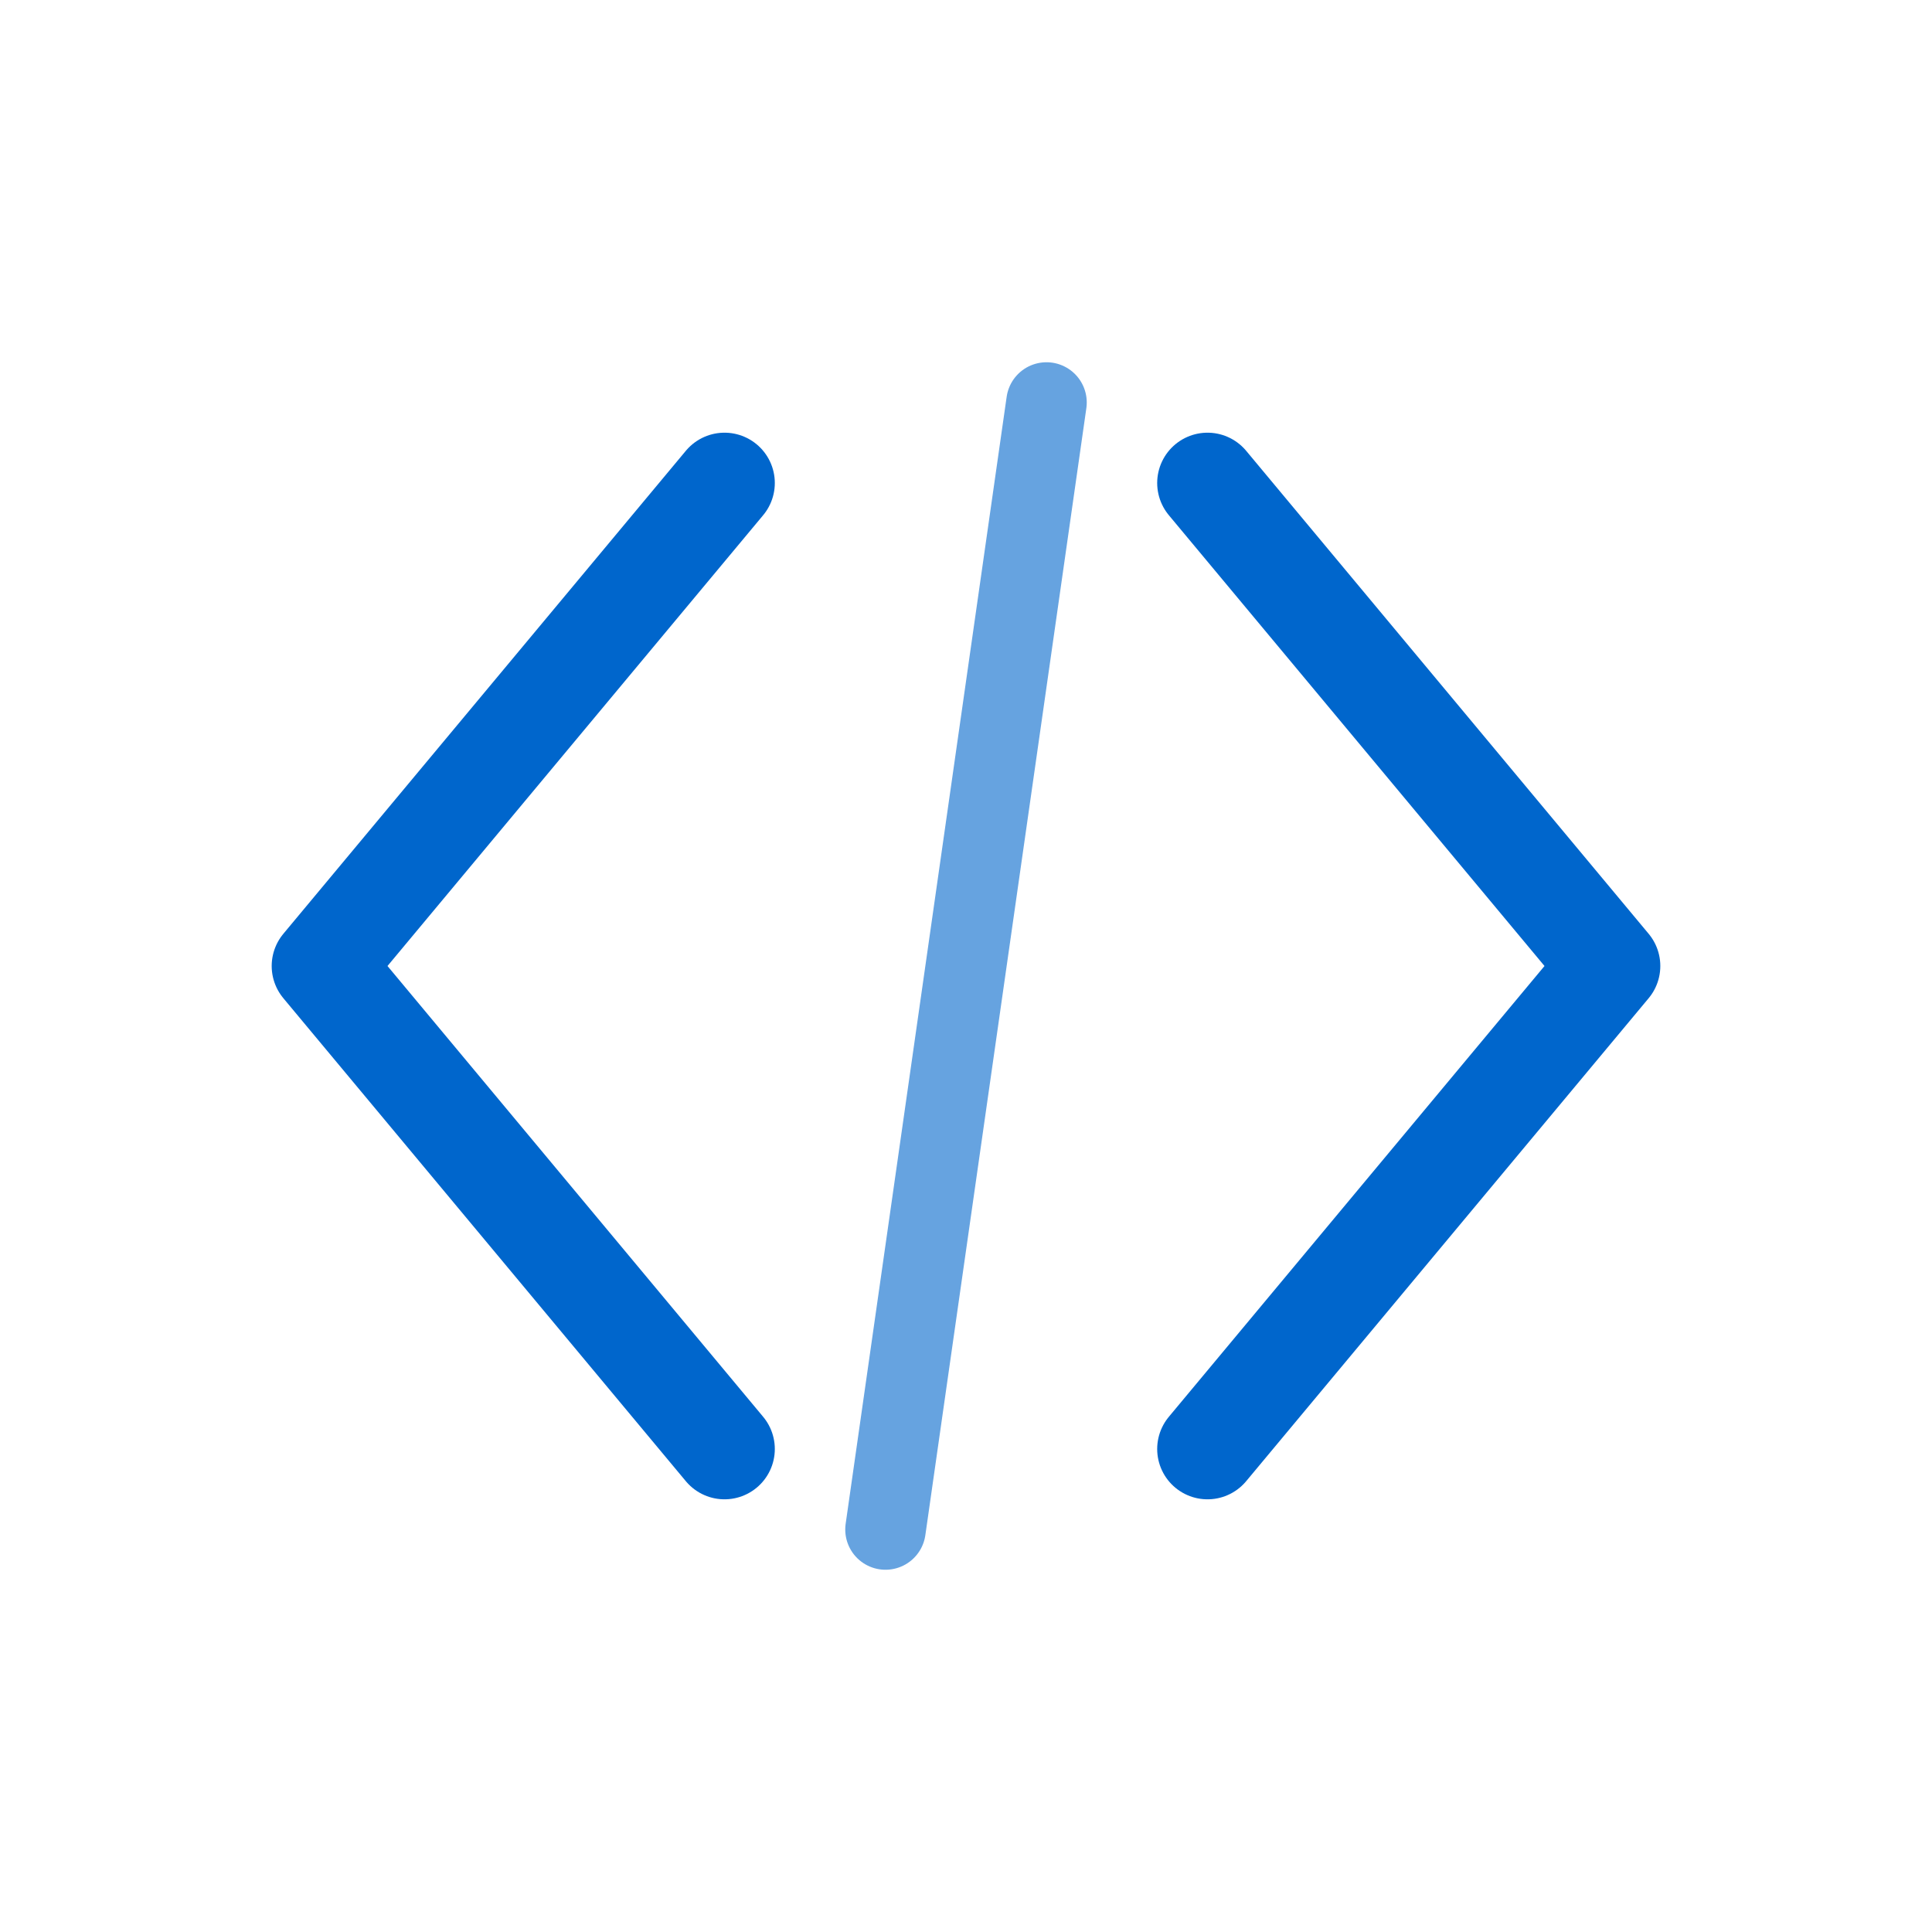 <svg width="48" height="48" viewBox="0 0 48 48" fill="none" xmlns="http://www.w3.org/2000/svg">
  <!-- Software Development icon - code brackets -->
  <path d="M18 12 L8 24 L18 36" stroke="#0066cc" stroke-width="2.5" stroke-linecap="round" stroke-linejoin="round" fill="none"/>
  <path d="M30 12 L40 24 L30 36" stroke="#0066cc" stroke-width="2.5" stroke-linecap="round" stroke-linejoin="round" fill="none"/>
  <line x1="26" y1="10" x2="22" y2="38" stroke="#0066cc" stroke-width="2" stroke-linecap="round" opacity="0.6"/>
</svg>
